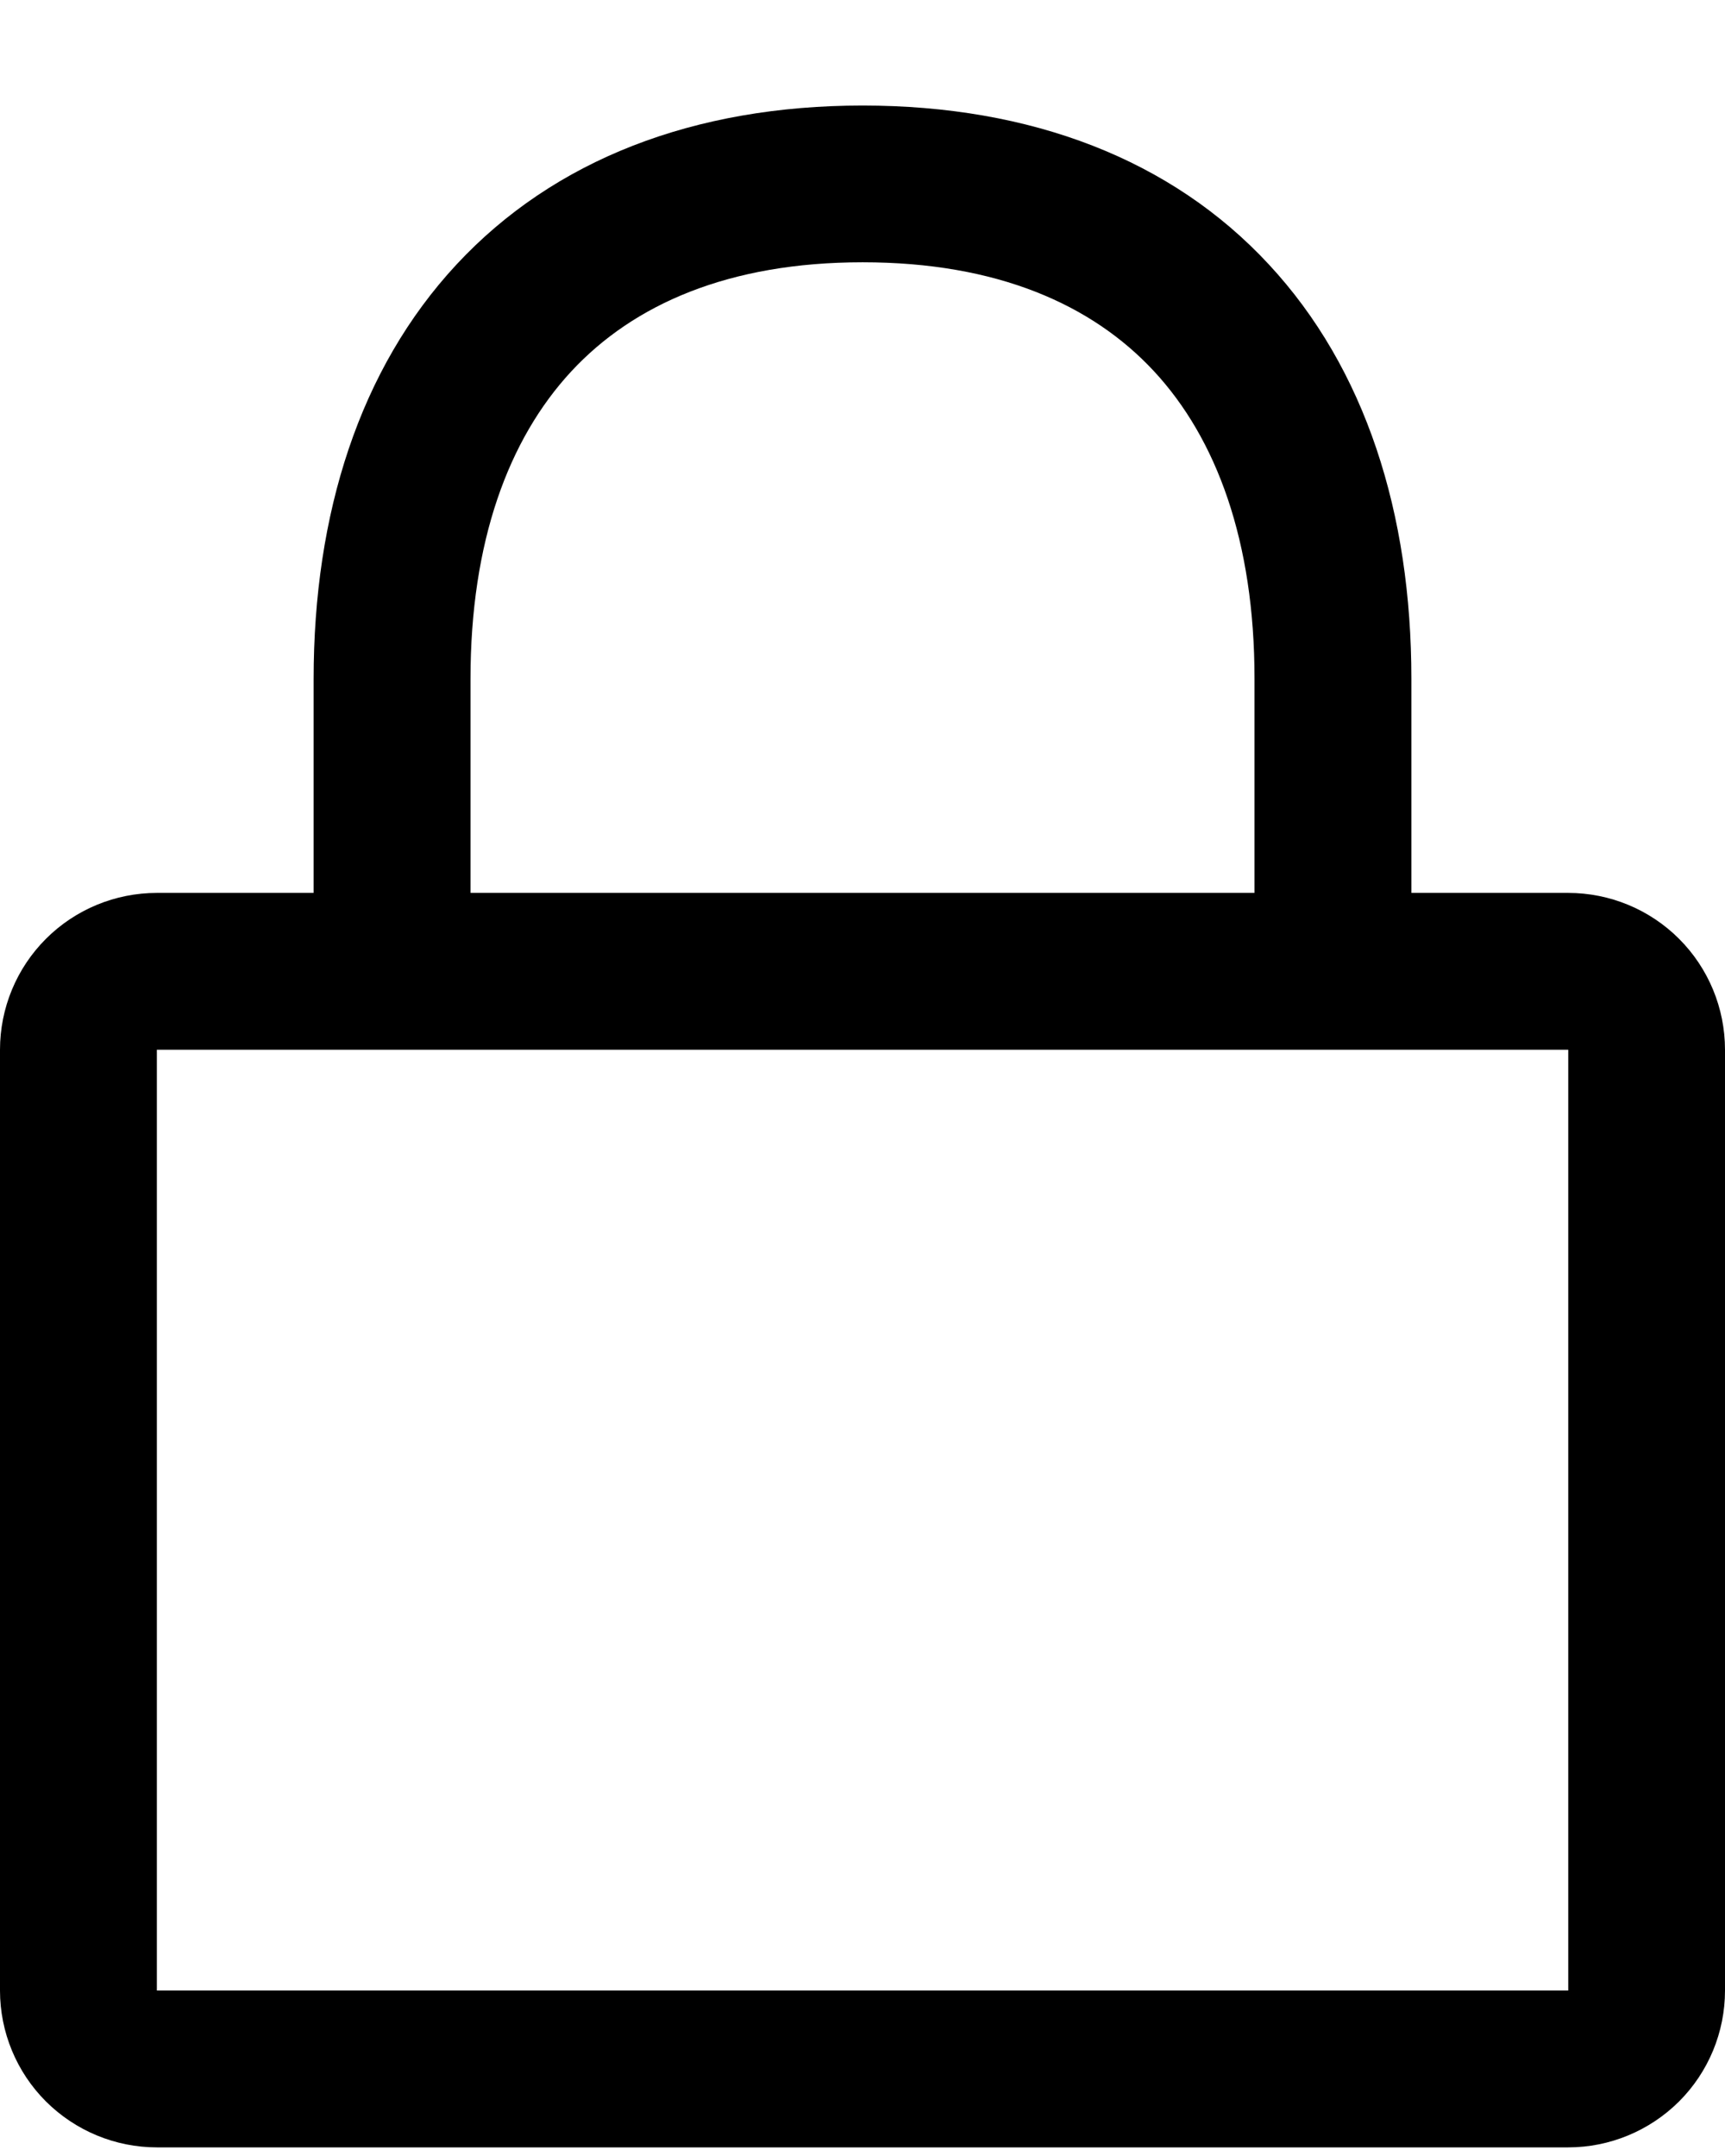 <svg width="16" height="20" viewBox="0 0 16 20" fill="none" xmlns="http://www.w3.org/2000/svg">
<path fill-rule="evenodd" clip-rule="evenodd" d="M4.364 6.299C4.364 5.025 4.716 4.074 5.299 3.445C5.875 2.824 6.758 2.433 8.001 2.433C9.247 2.433 10.128 2.824 10.703 3.443C11.284 4.069 11.636 5.021 11.636 6.295V8.283H4.364V6.299ZM2.909 8.283V6.299C2.909 4.765 3.335 3.422 4.233 2.455C5.139 1.48 6.439 0.979 8.001 0.979C9.565 0.979 10.866 1.479 11.769 2.453C12.666 3.419 13.091 4.762 13.091 6.295V8.283H14.546C14.931 8.283 15.301 8.436 15.574 8.709C15.847 8.982 16 9.352 16 9.738V18.465C16 18.851 15.847 19.221 15.574 19.494C15.301 19.766 14.931 19.92 14.546 19.92H1.455C1.069 19.92 0.699 19.766 0.426 19.494C0.153 19.221 0 18.851 0 18.465V9.738C0 9.352 0.153 8.982 0.426 8.709C0.699 8.436 1.069 8.283 1.455 8.283H2.909ZM1.455 9.738H14.546V18.465H1.455V9.738Z" fill="black"/>
</svg>
